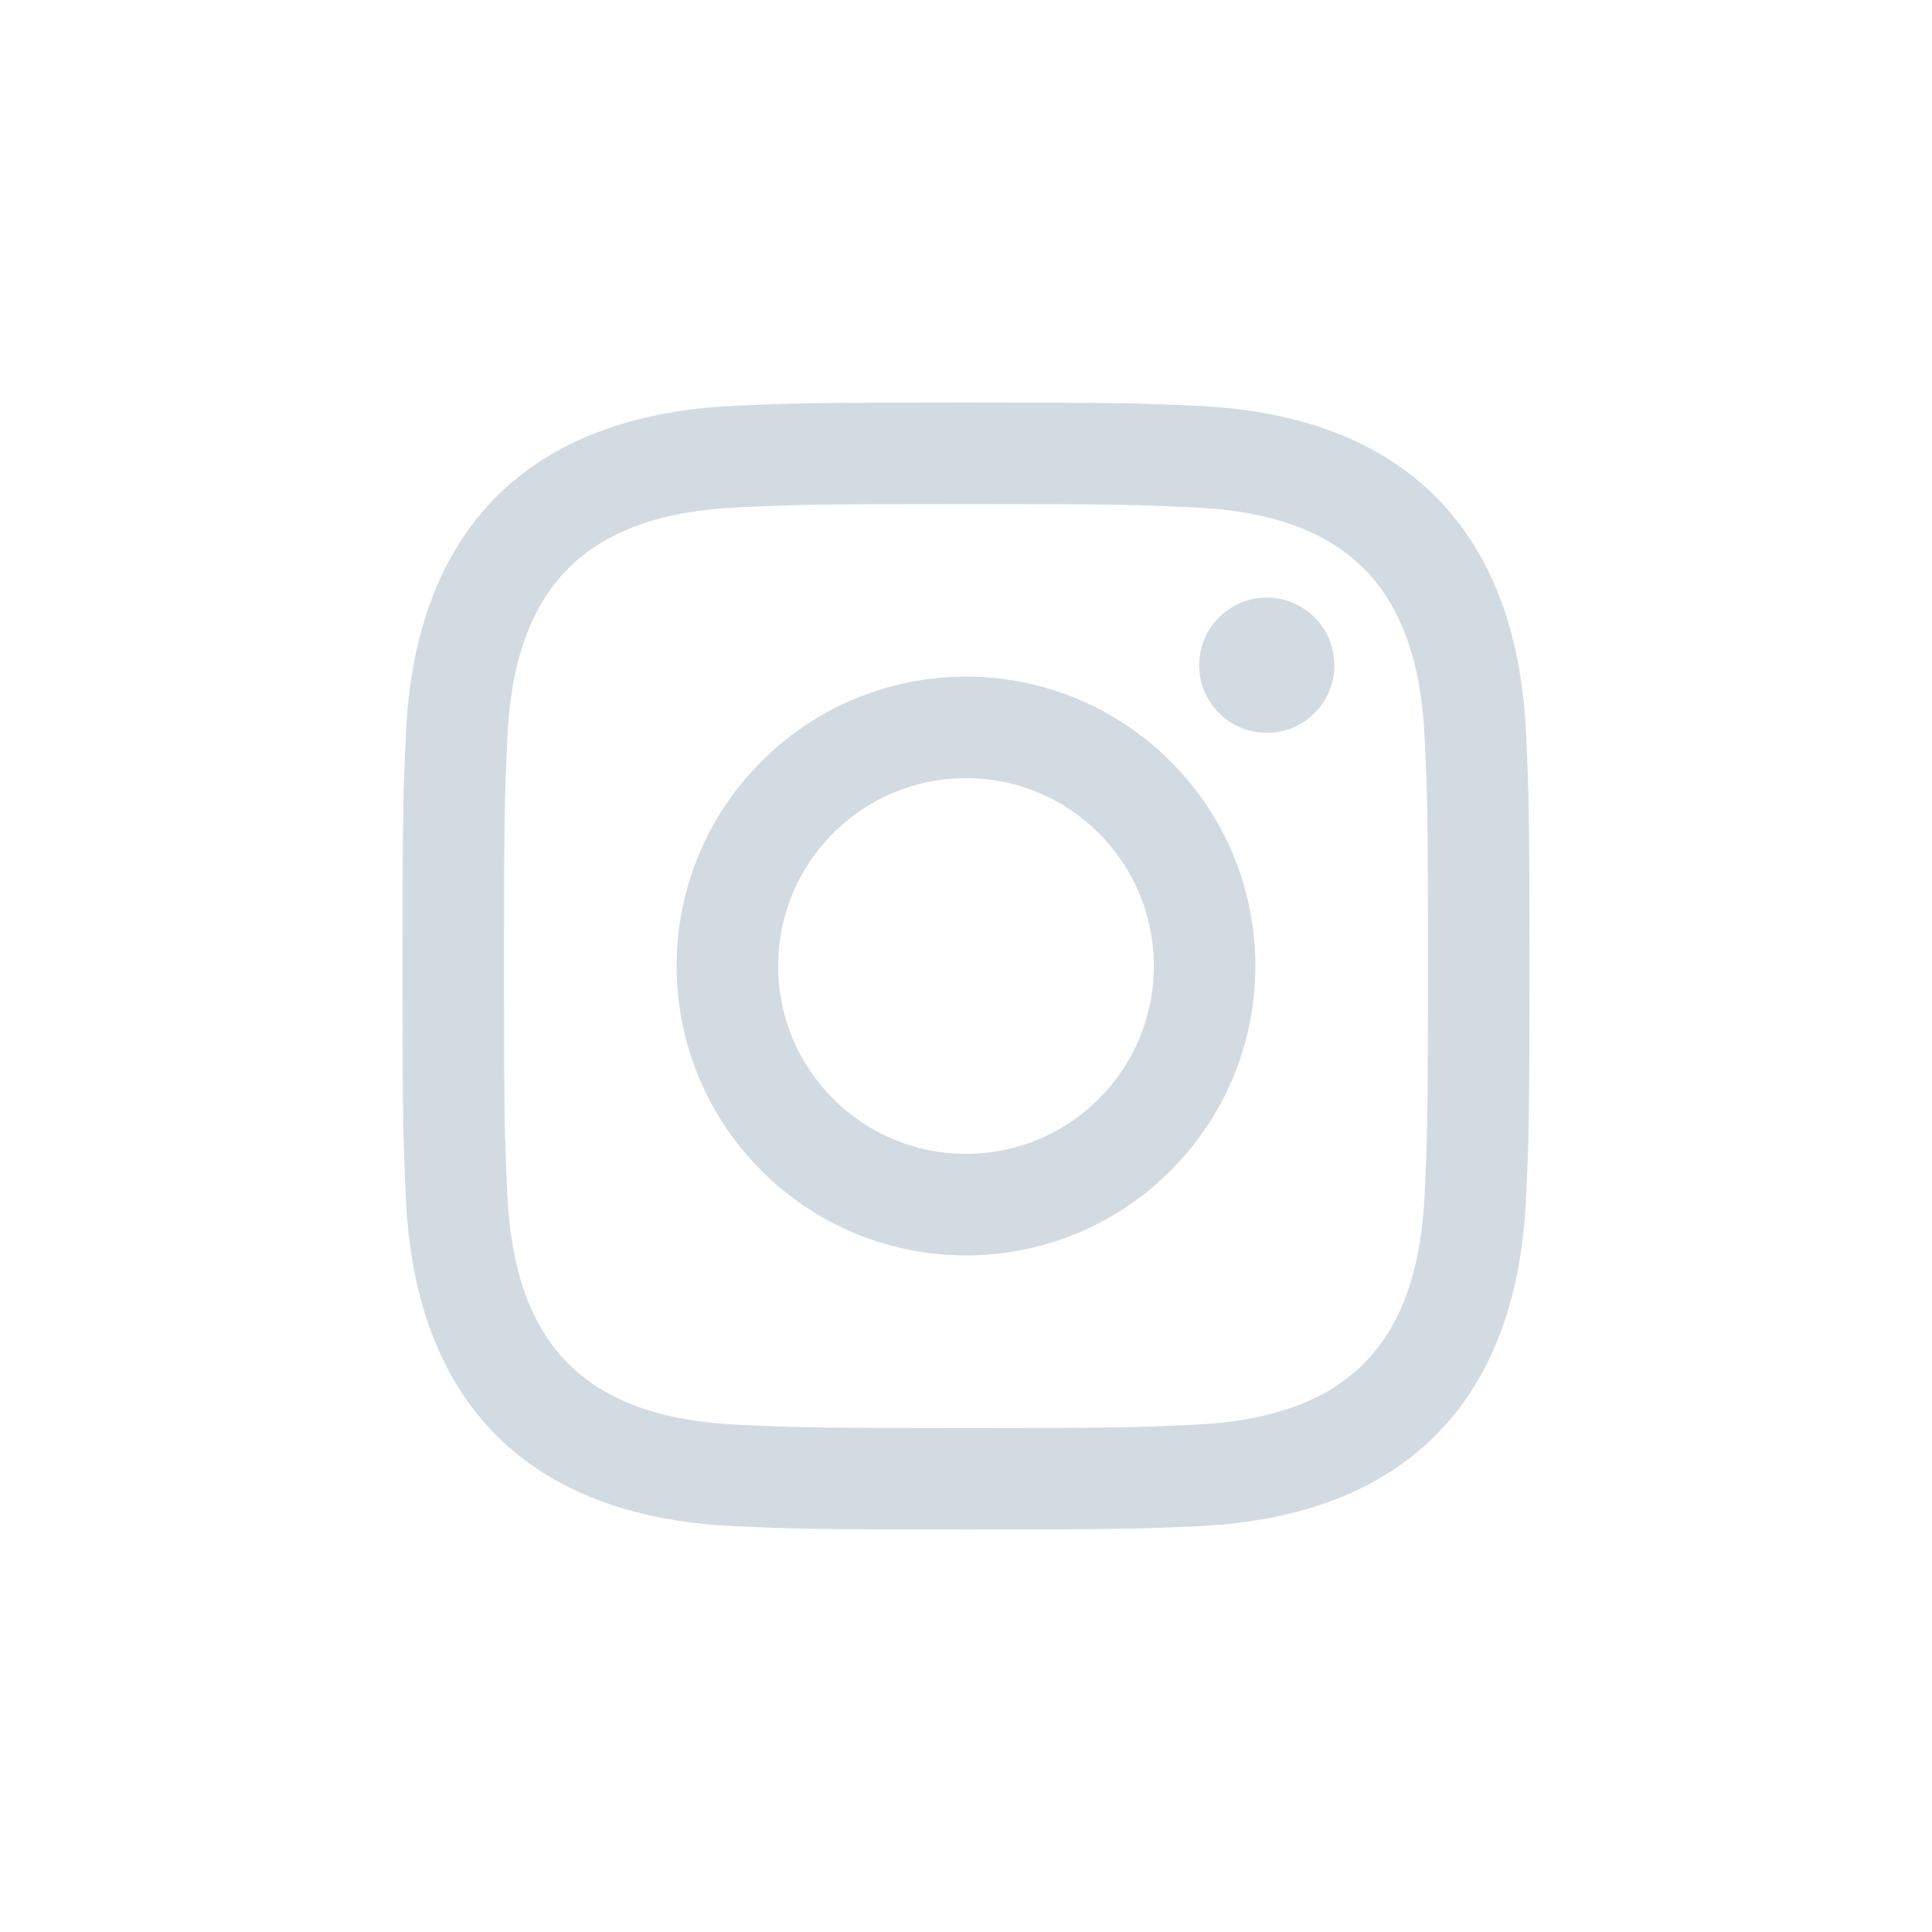 <svg width="40" height="40" viewBox="0 0 40 40" fill="none" xmlns="http://www.w3.org/2000/svg">
<path d="M20 10.436C23.115 10.436 23.484 10.448 24.715 10.505C27.877 10.648 29.353 12.149 29.497 15.287C29.554 16.517 29.564 16.886 29.564 20.001C29.564 23.117 29.553 23.486 29.497 24.715C29.352 27.851 27.88 29.354 24.715 29.498C23.484 29.554 23.117 29.566 20 29.566C16.885 29.566 16.515 29.554 15.285 29.498C12.116 29.353 10.647 27.846 10.503 24.715C10.447 23.485 10.435 23.116 10.435 20C10.435 16.885 10.448 16.517 10.503 15.286C10.648 12.149 12.121 10.647 15.285 10.504C16.516 10.448 16.885 10.436 20 10.436ZM20 8.334C16.831 8.334 16.434 8.347 15.19 8.403C10.953 8.598 8.598 10.949 8.404 15.19C8.347 16.435 8.333 16.832 8.333 20C8.333 23.169 8.347 23.566 8.403 24.811C8.597 29.048 10.948 31.402 15.189 31.597C16.434 31.653 16.831 31.667 20 31.667C23.168 31.667 23.566 31.653 24.81 31.597C29.043 31.402 31.404 29.052 31.595 24.811C31.653 23.566 31.666 23.169 31.666 20C31.666 16.832 31.653 16.435 31.596 15.191C31.406 10.957 29.052 8.599 24.811 8.404C23.566 8.347 23.168 8.334 20 8.334ZM20 14.009C16.691 14.009 14.009 16.692 14.009 20C14.009 23.309 16.691 25.992 20 25.992C23.308 25.992 25.991 23.31 25.991 20C25.991 16.692 23.308 14.009 20 14.009ZM20 23.889C17.852 23.889 16.111 22.149 16.111 20C16.111 17.852 17.852 16.111 20 16.111C22.147 16.111 23.889 17.852 23.889 20C23.889 22.149 22.147 23.889 20 23.889ZM26.228 12.373C25.454 12.373 24.827 13 24.827 13.773C24.827 14.546 25.454 15.173 26.228 15.173C27.001 15.173 27.627 14.546 27.627 13.773C27.627 13 27.001 12.373 26.228 12.373Z" fill="#D3DBE2"/>
</svg>
